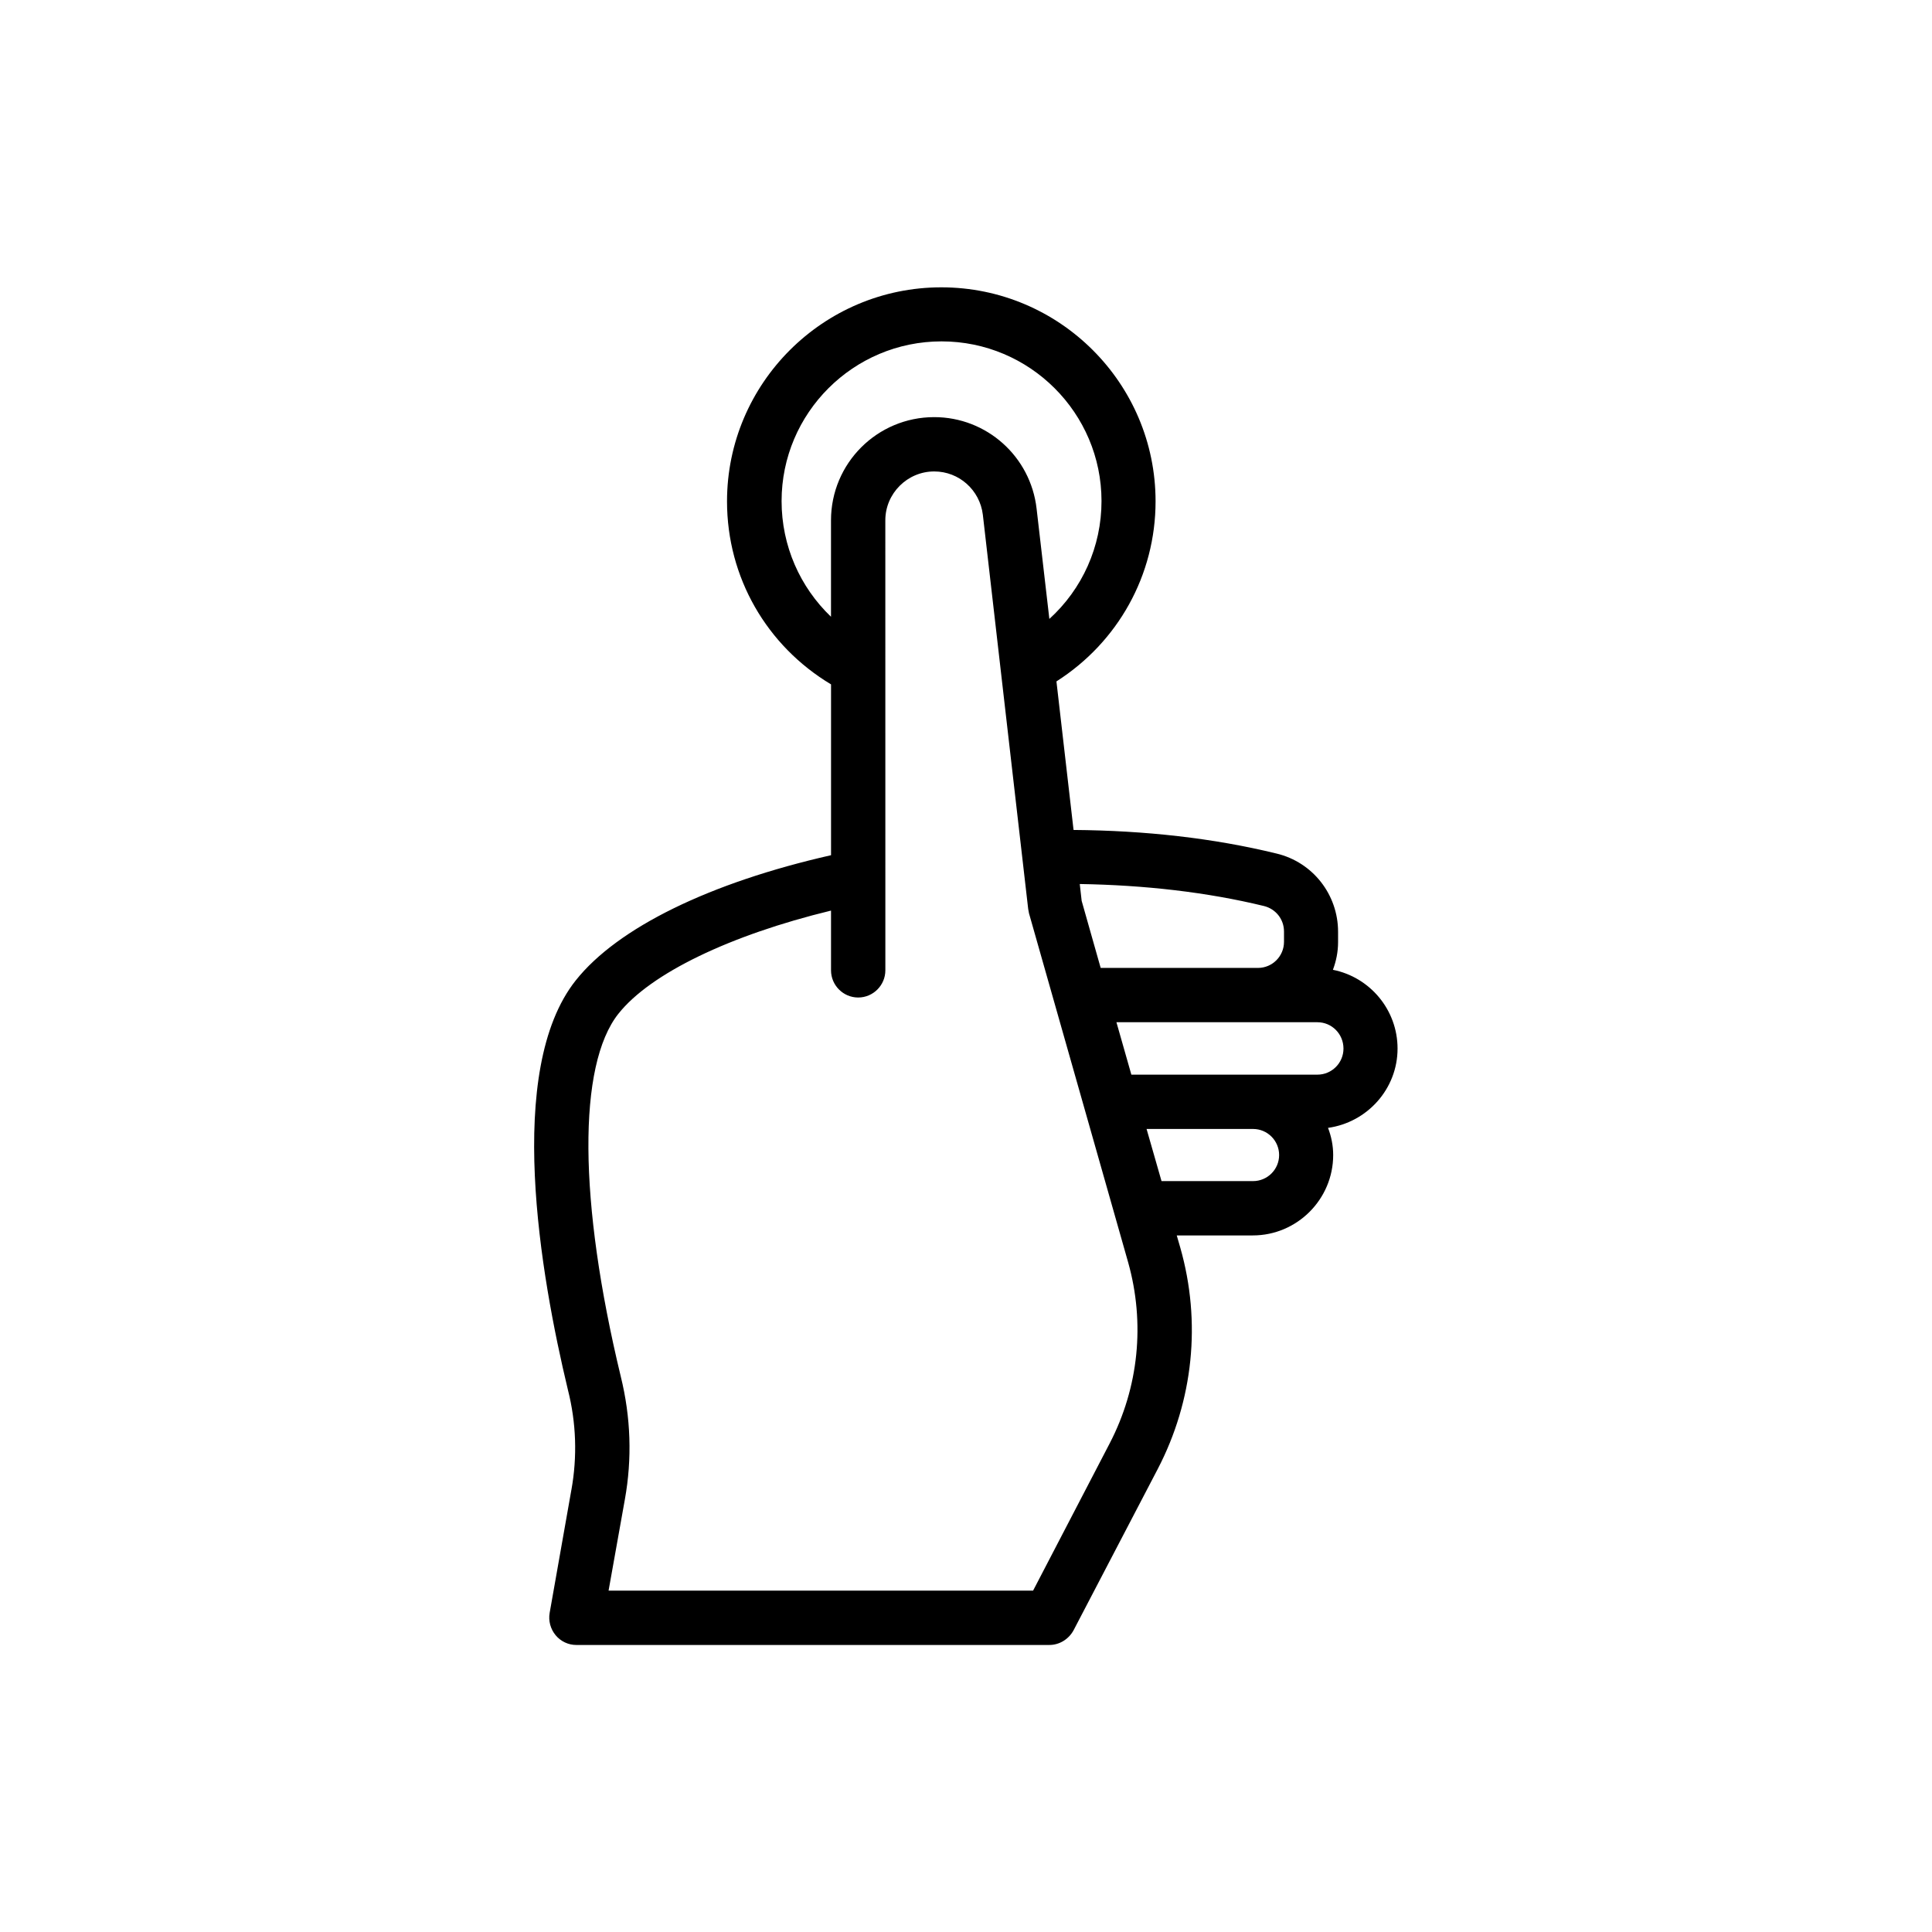 <?xml version="1.0" encoding="UTF-8"?>
<!-- Uploaded to: ICON Repo, www.svgrepo.com, Generator: ICON Repo Mixer Tools -->
<svg fill="#000000" width="800px" height="800px" version="1.1" viewBox="144 144 512 512" xmlns="http://www.w3.org/2000/svg">
 <path d="m295.42 538.84-5.758 32.605c-0.359 2.086 0.215 4.246 1.582 5.902 1.367 1.652 3.383 2.586 5.473 2.586h125.38c2.664 0 5.109-1.512 6.406-3.887l22.312-42.75c9.43-18.137 11.586-38.938 5.973-58.656l-0.938-3.238h20.152c11.73 0 21.305-9.574 21.305-21.305 0-2.519-0.504-4.965-1.367-7.199 10.363-1.441 18.426-10.293 18.426-21.016 0-10.293-7.34-18.93-17.129-20.871 0.863-2.305 1.367-4.75 1.367-7.34v-2.734c0-9.859-6.695-18.426-16.266-20.727-16.77-4.102-34.906-6.117-53.836-6.262l-4.535-39.367c16.266-10.363 26.27-28.141 26.27-47.719 0-31.309-25.477-56.715-56.785-56.715-31.309 0-56.785 25.477-56.785 56.715 0 20.152 10.508 38.289 27.566 48.508v45.27c-32.102 7.269-56.57 19.215-67.656 33.18-18.855 23.75-9.355 78.164-2.086 108.46 2.231 8.777 2.516 17.773 0.934 26.555zm180.65-81.836h-24.254l-3.961-13.816h28.215c3.816 0 6.91 3.094 6.91 6.91 0 3.812-3.098 6.906-6.91 6.906zm23.965-35.121c0 3.816-3.094 6.91-6.91 6.91h-49.301l-3.957-13.891h53.262c3.812 0 6.906 3.094 6.906 6.981zm-21.086-37.785c3.168 0.793 5.324 3.527 5.324 6.766v2.734c0 3.816-3.094 6.91-6.91 6.91h-41.672l-5.039-17.777-0.504-4.461c17.203 0.285 33.688 2.156 48.801 5.828zm-127.82-107.31c0-23.32 19-42.32 42.391-42.32s42.391 19 42.391 42.32c0 12.09-5.109 23.32-13.82 31.234l-3.383-29.223c-1.582-13.82-13.242-24.254-27.133-24.254-15.113 0-27.352 12.234-27.352 27.352v25.551c-8.199-7.844-13.094-18.785-13.094-30.66zm-43.254 135.88c8.492-10.723 29.652-20.871 56.355-27.352v15.836c0 3.957 3.238 7.199 7.199 7.199 3.957 0 7.199-3.238 7.199-7.199v-24.613-0.289l-0.008-94.355c0-7.125 5.828-12.957 12.957-12.957 6.621 0 12.09 4.965 12.883 11.445l12.02 104.5c0.07 0.359 0.145 0.793 0.215 1.152l26.27 92.484c4.535 16.121 2.809 33.18-4.894 48.004l-20.293 39.012h-112.5l4.32-24.184c1.941-10.797 1.582-21.734-1.078-32.531-11.23-46.566-11.445-82.48-0.648-96.156z"/>
</svg>